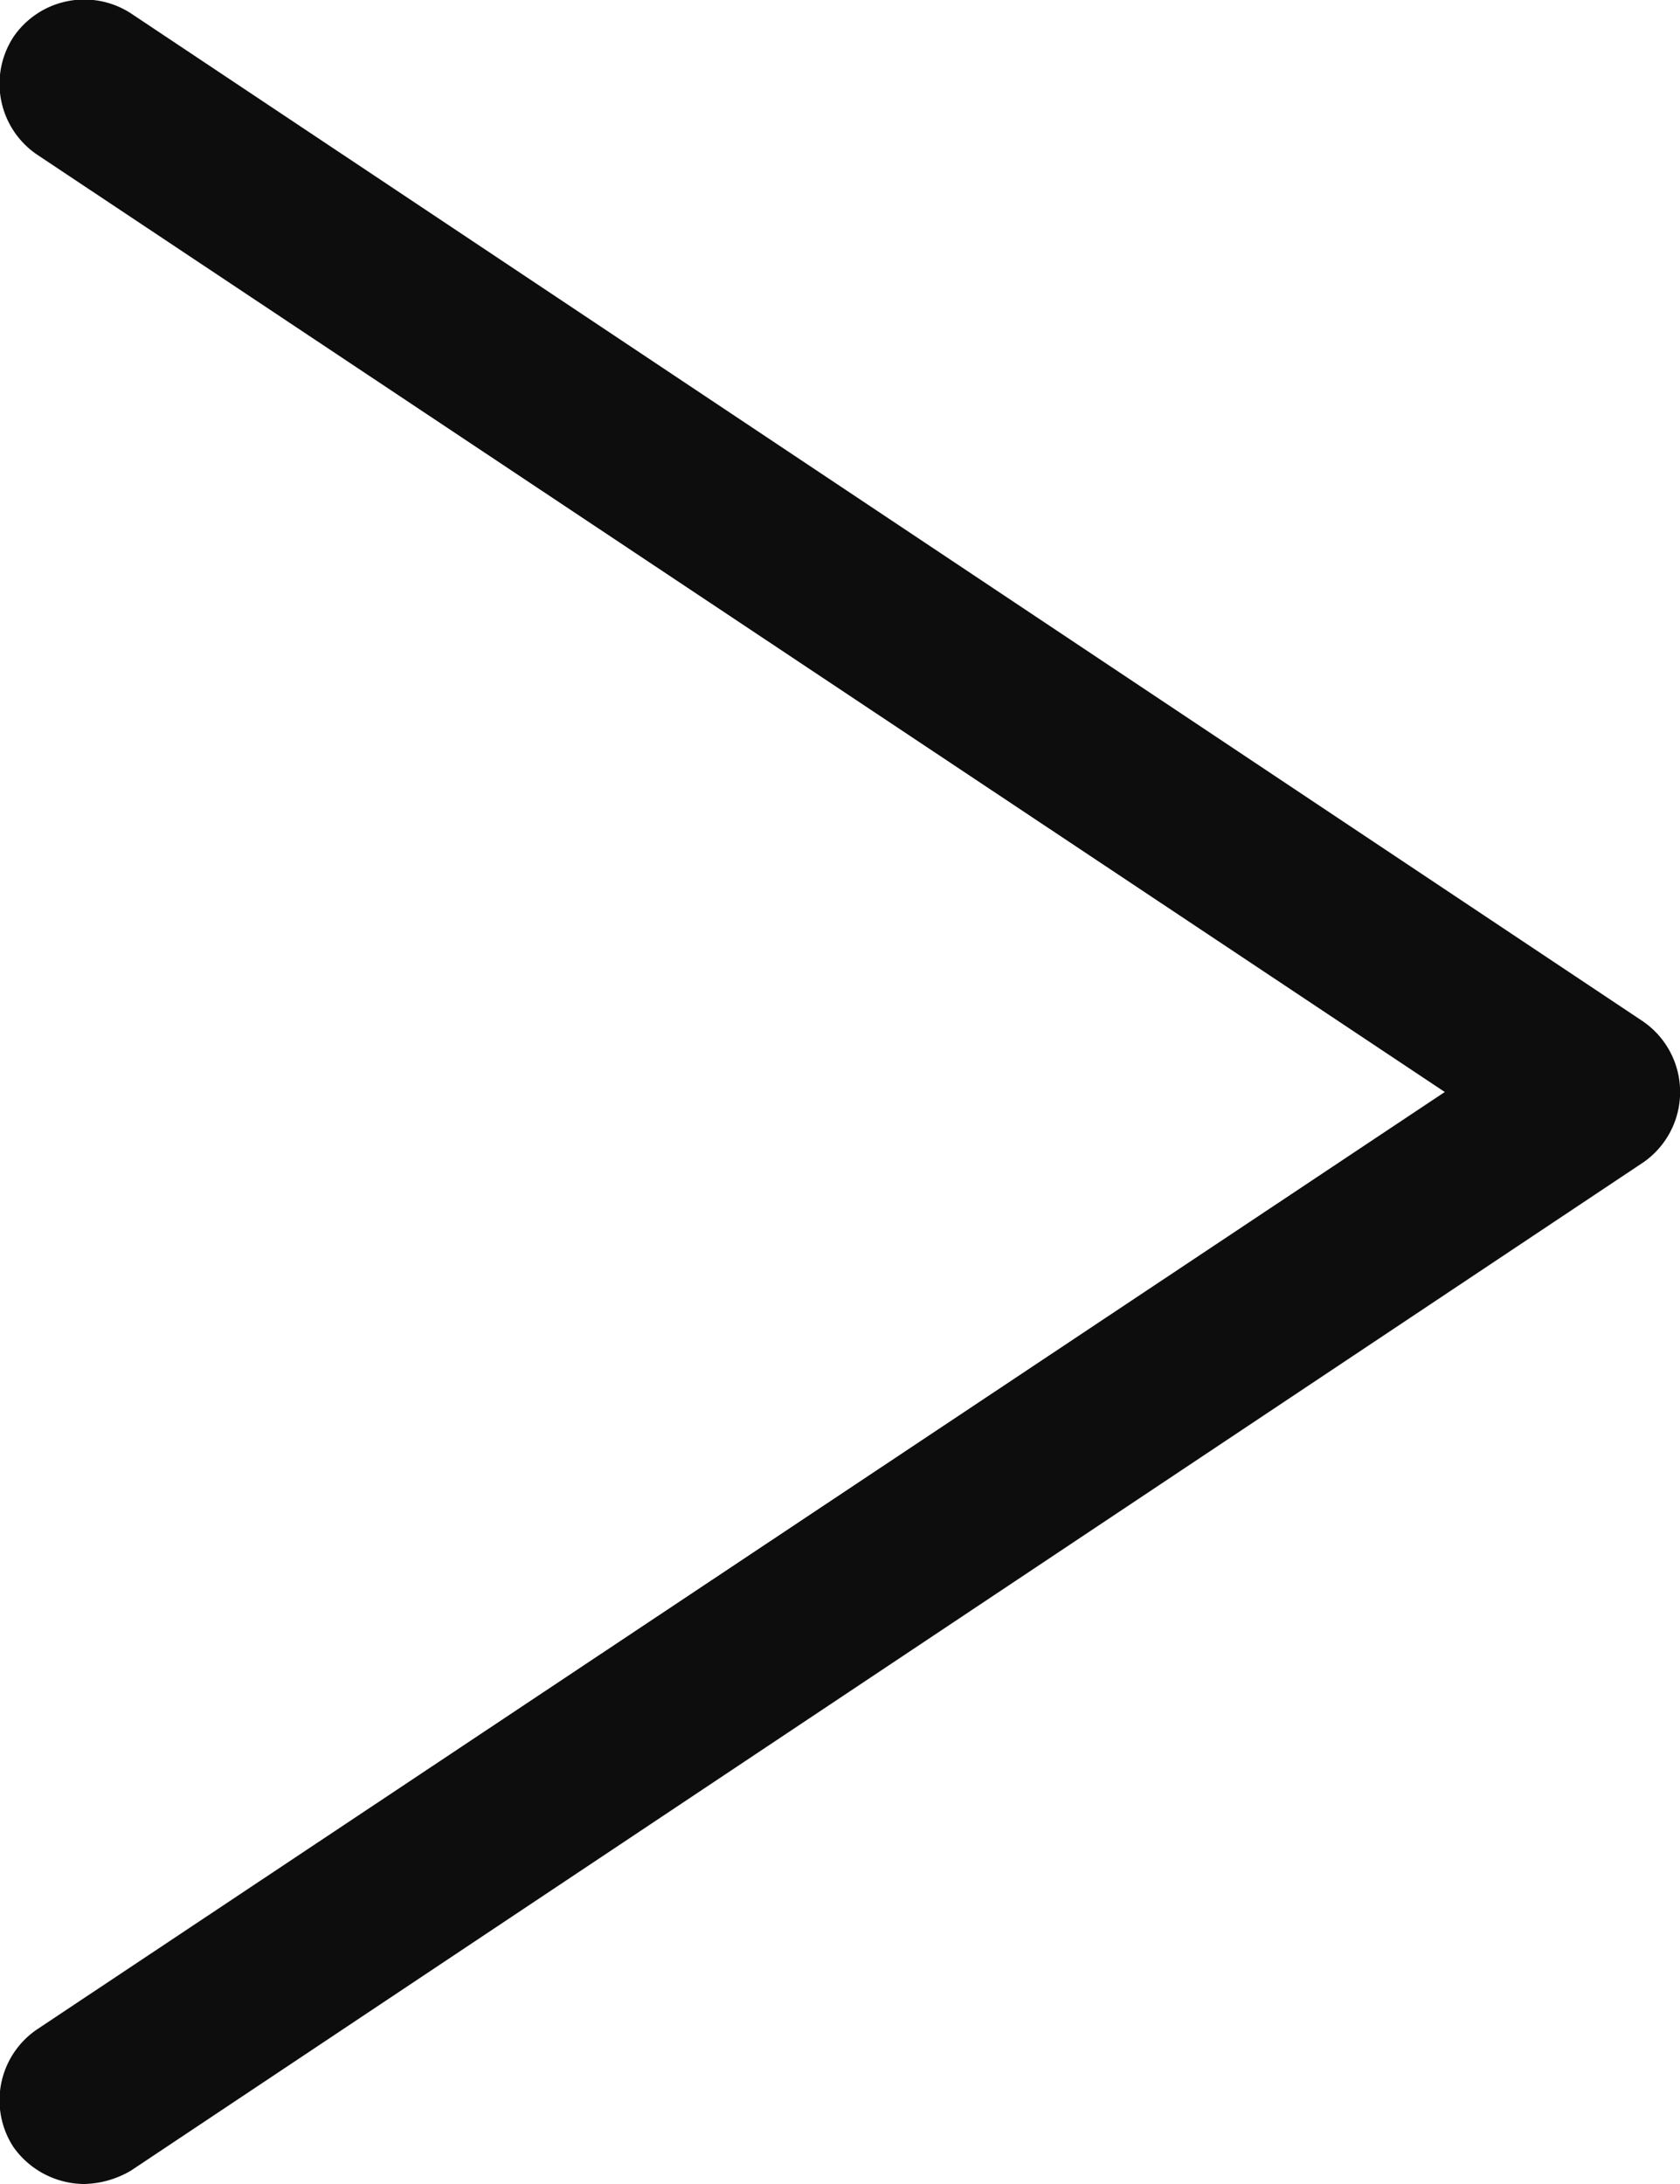 <svg xmlns="http://www.w3.org/2000/svg" viewBox="0 0 10 13"><defs><style>.cls-1{fill:#0d0d0d;}</style></defs><g id="Layer_2" data-name="Layer 2"><g id="Design"><path class="cls-1" d="M.5,13a.52.52,0,0,1-.42-.22.51.51,0,0,1,.14-.7L8.6,6.5.22.92A.51.51,0,0,1,.08.22.51.51,0,0,1,.78.08l9,6a.51.51,0,0,1,0,.84l-9,6A.57.57,0,0,1,.5,13Z"/></g></g></svg>
